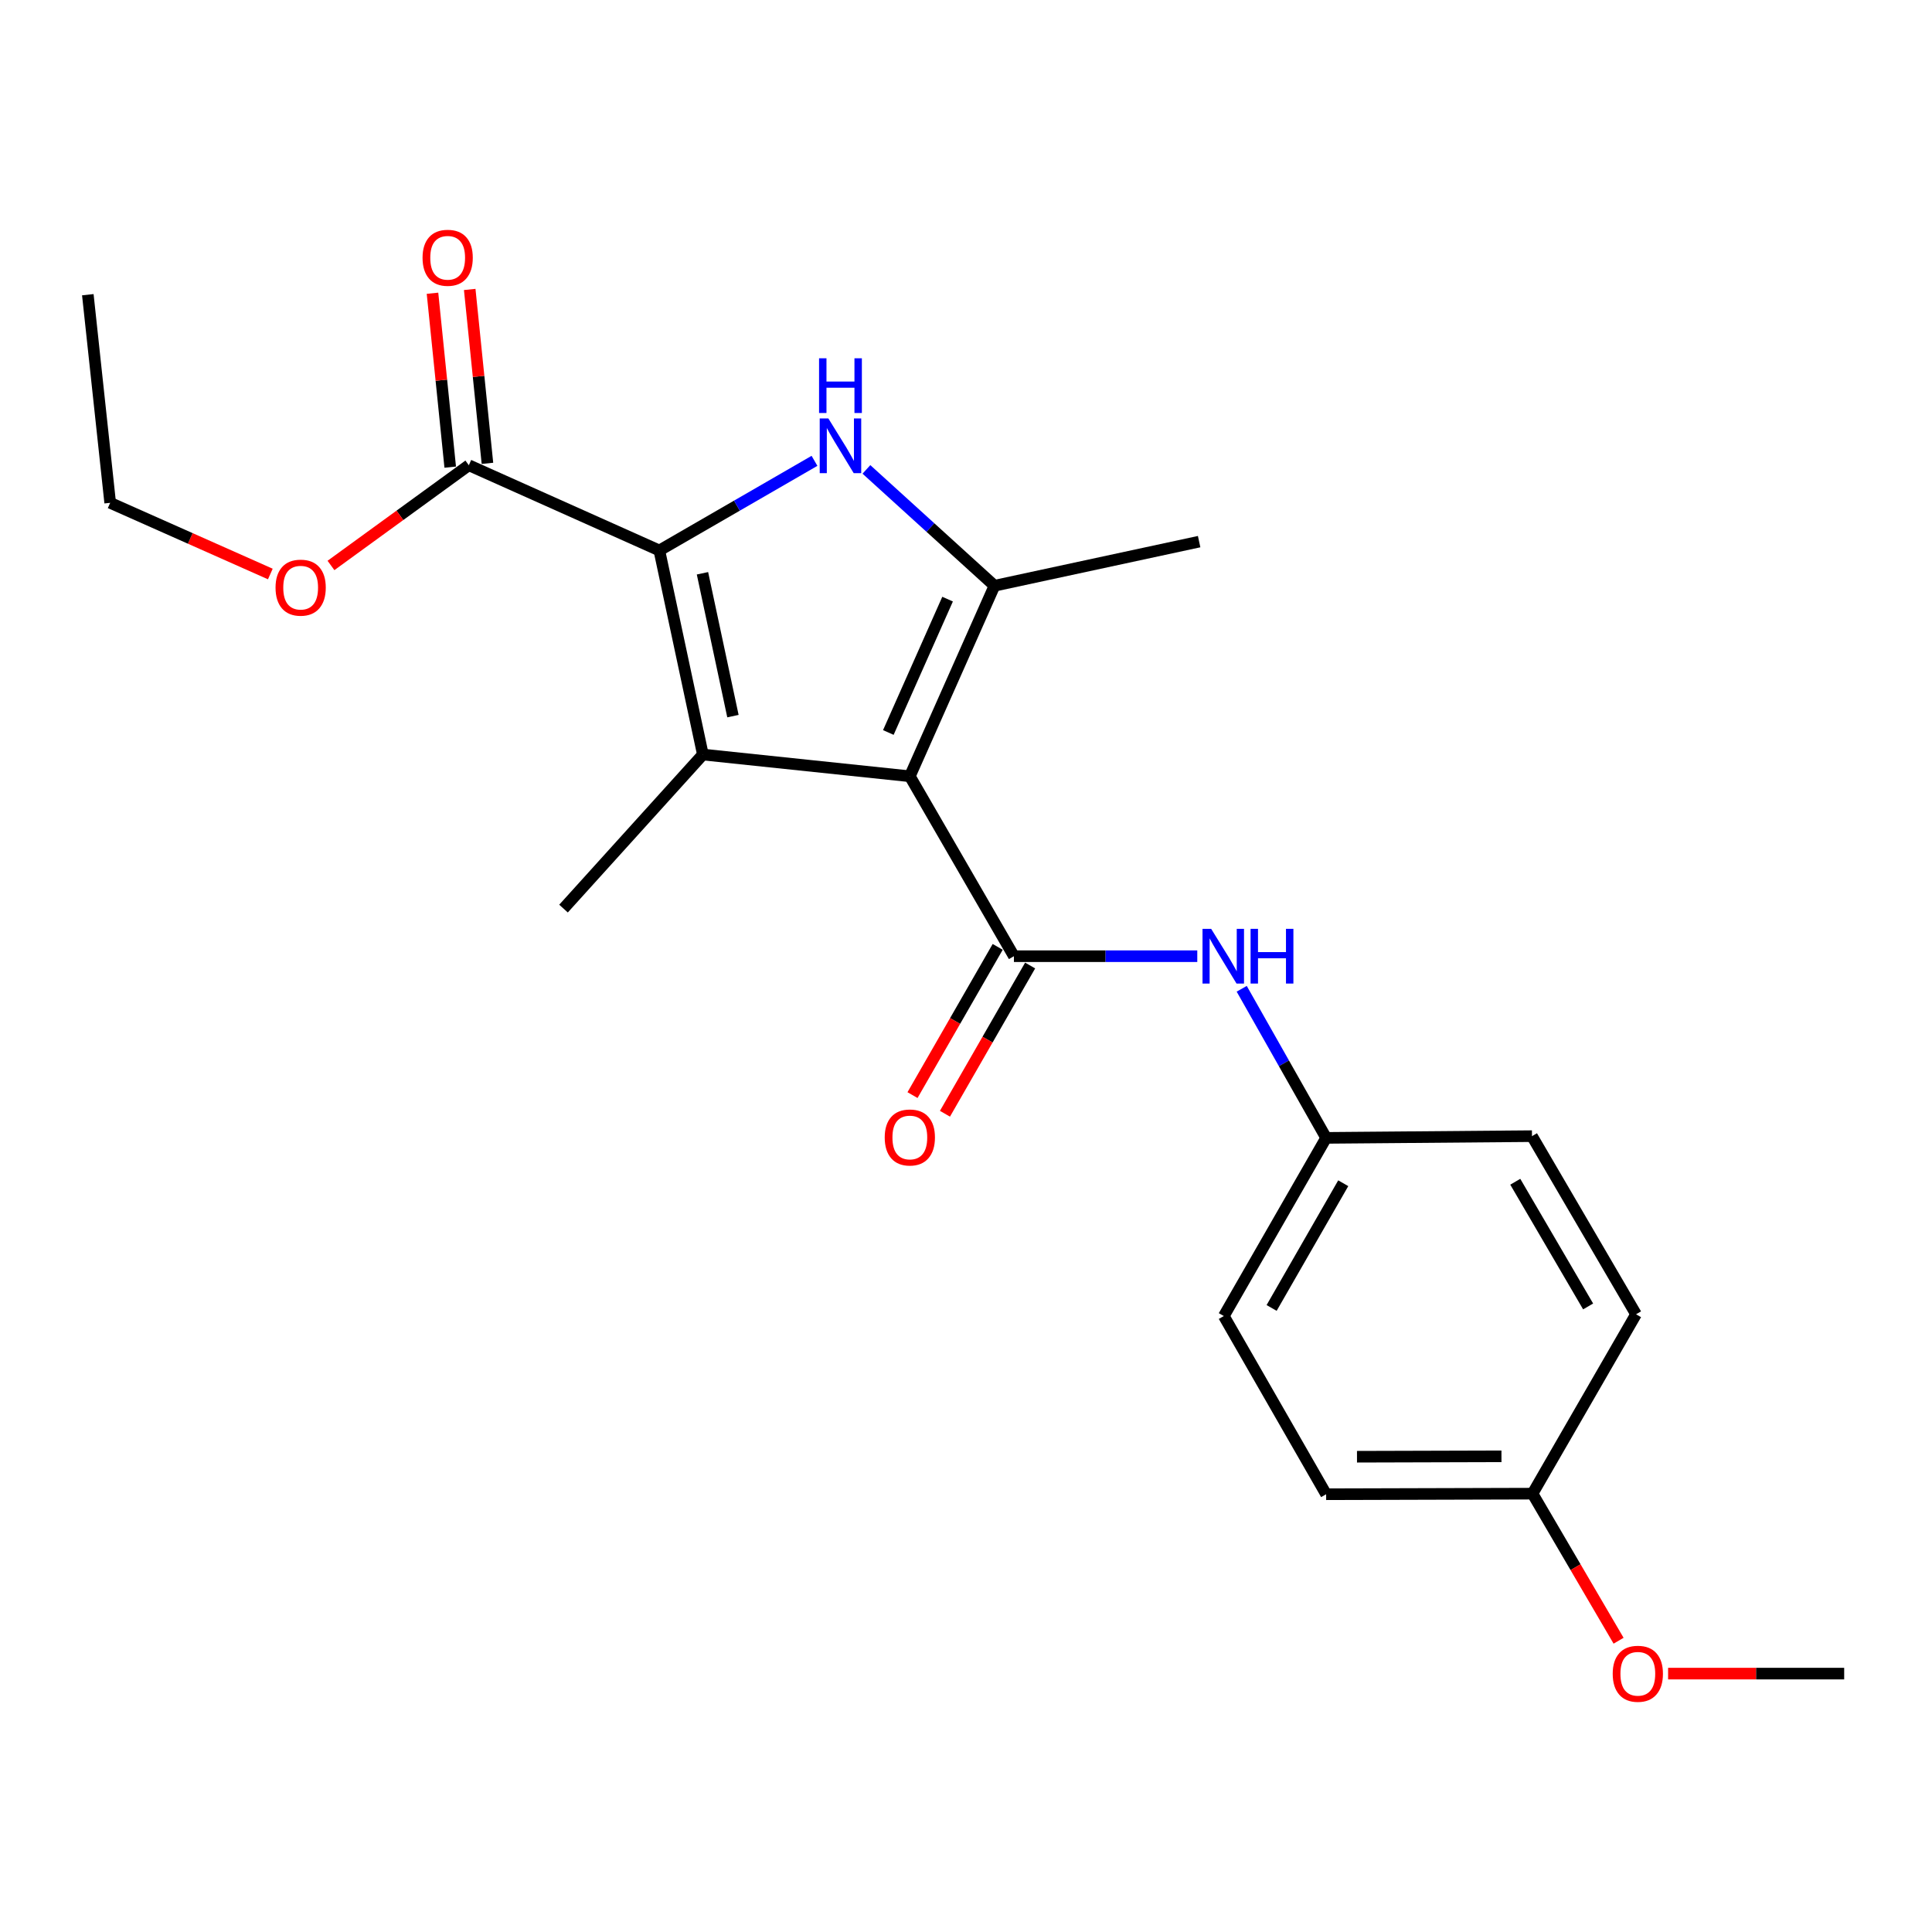 <?xml version='1.0' encoding='iso-8859-1'?>
<svg version='1.1' baseProfile='full'
              xmlns='http://www.w3.org/2000/svg'
                      xmlns:rdkit='http://www.rdkit.org/xml'
                      xmlns:xlink='http://www.w3.org/1999/xlink'
                  xml:space='preserve'
width='1000px' height='1000px' viewBox='0 0 1000 1000'>
<!-- END OF HEADER -->
<rect style='opacity:1.0;fill:#FFFFFF;stroke:none' width='1000' height='1000' x='0' y='0'> </rect>
<path class='bond-0' d='M 470.928,401.792 L 363.806,390.548' style='fill:none;fill-rule:evenodd;stroke:#000000;stroke-width:6px;stroke-linecap:butt;stroke-linejoin:miter;stroke-opacity:1' />
<path class='bond-3' d='M 470.928,401.792 L 514.741,303.181' style='fill:none;fill-rule:evenodd;stroke:#000000;stroke-width:6px;stroke-linecap:butt;stroke-linejoin:miter;stroke-opacity:1' />
<path class='bond-3' d='M 459.801,379.137 L 490.47,310.109' style='fill:none;fill-rule:evenodd;stroke:#000000;stroke-width:6px;stroke-linecap:butt;stroke-linejoin:miter;stroke-opacity:1' />
<path class='bond-4' d='M 470.928,401.792 L 524.801,494.926' style='fill:none;fill-rule:evenodd;stroke:#000000;stroke-width:6px;stroke-linecap:butt;stroke-linejoin:miter;stroke-opacity:1' />
<path class='bond-1' d='M 363.806,390.548 L 341.276,284.922' style='fill:none;fill-rule:evenodd;stroke:#000000;stroke-width:6px;stroke-linecap:butt;stroke-linejoin:miter;stroke-opacity:1' />
<path class='bond-1' d='M 379.368,370.664 L 363.597,296.726' style='fill:none;fill-rule:evenodd;stroke:#000000;stroke-width:6px;stroke-linecap:butt;stroke-linejoin:miter;stroke-opacity:1' />
<path class='bond-10' d='M 363.806,390.548 L 291.675,470.287' style='fill:none;fill-rule:evenodd;stroke:#000000;stroke-width:6px;stroke-linecap:butt;stroke-linejoin:miter;stroke-opacity:1' />
<path class='bond-5' d='M 341.276,284.922 L 242.665,240.808' style='fill:none;fill-rule:evenodd;stroke:#000000;stroke-width:6px;stroke-linecap:butt;stroke-linejoin:miter;stroke-opacity:1' />
<path class='bond-22' d='M 341.276,284.922 L 381.426,261.725' style='fill:none;fill-rule:evenodd;stroke:#000000;stroke-width:6px;stroke-linecap:butt;stroke-linejoin:miter;stroke-opacity:1' />
<path class='bond-22' d='M 381.426,261.725 L 421.577,238.528' style='fill:none;fill-rule:evenodd;stroke:#0000FF;stroke-width:6px;stroke-linecap:butt;stroke-linejoin:miter;stroke-opacity:1' />
<path class='bond-2' d='M 448.456,242.962 L 481.598,273.072' style='fill:none;fill-rule:evenodd;stroke:#0000FF;stroke-width:6px;stroke-linecap:butt;stroke-linejoin:miter;stroke-opacity:1' />
<path class='bond-2' d='M 481.598,273.072 L 514.741,303.181' style='fill:none;fill-rule:evenodd;stroke:#000000;stroke-width:6px;stroke-linecap:butt;stroke-linejoin:miter;stroke-opacity:1' />
<path class='bond-12' d='M 514.741,303.181 L 620.668,280.349' style='fill:none;fill-rule:evenodd;stroke:#000000;stroke-width:6px;stroke-linecap:butt;stroke-linejoin:miter;stroke-opacity:1' />
<path class='bond-6' d='M 524.801,494.926 L 572.256,494.926' style='fill:none;fill-rule:evenodd;stroke:#000000;stroke-width:6px;stroke-linecap:butt;stroke-linejoin:miter;stroke-opacity:1' />
<path class='bond-6' d='M 572.256,494.926 L 619.71,494.926' style='fill:none;fill-rule:evenodd;stroke:#0000FF;stroke-width:6px;stroke-linecap:butt;stroke-linejoin:miter;stroke-opacity:1' />
<path class='bond-7' d='M 516.405,490.101 L 494.36,528.463' style='fill:none;fill-rule:evenodd;stroke:#000000;stroke-width:6px;stroke-linecap:butt;stroke-linejoin:miter;stroke-opacity:1' />
<path class='bond-7' d='M 494.36,528.463 L 472.314,566.825' style='fill:none;fill-rule:evenodd;stroke:#FF0000;stroke-width:6px;stroke-linecap:butt;stroke-linejoin:miter;stroke-opacity:1' />
<path class='bond-7' d='M 533.197,499.751 L 511.151,538.113' style='fill:none;fill-rule:evenodd;stroke:#000000;stroke-width:6px;stroke-linecap:butt;stroke-linejoin:miter;stroke-opacity:1' />
<path class='bond-7' d='M 511.151,538.113 L 489.106,576.475' style='fill:none;fill-rule:evenodd;stroke:#FF0000;stroke-width:6px;stroke-linecap:butt;stroke-linejoin:miter;stroke-opacity:1' />
<path class='bond-8' d='M 252.299,239.826 L 247.712,194.824' style='fill:none;fill-rule:evenodd;stroke:#000000;stroke-width:6px;stroke-linecap:butt;stroke-linejoin:miter;stroke-opacity:1' />
<path class='bond-8' d='M 247.712,194.824 L 243.125,149.821' style='fill:none;fill-rule:evenodd;stroke:#FF0000;stroke-width:6px;stroke-linecap:butt;stroke-linejoin:miter;stroke-opacity:1' />
<path class='bond-8' d='M 233.032,241.79 L 228.445,196.788' style='fill:none;fill-rule:evenodd;stroke:#000000;stroke-width:6px;stroke-linecap:butt;stroke-linejoin:miter;stroke-opacity:1' />
<path class='bond-8' d='M 228.445,196.788 L 223.858,151.785' style='fill:none;fill-rule:evenodd;stroke:#FF0000;stroke-width:6px;stroke-linecap:butt;stroke-linejoin:miter;stroke-opacity:1' />
<path class='bond-11' d='M 242.665,240.808 L 206.988,266.744' style='fill:none;fill-rule:evenodd;stroke:#000000;stroke-width:6px;stroke-linecap:butt;stroke-linejoin:miter;stroke-opacity:1' />
<path class='bond-11' d='M 206.988,266.744 L 171.311,292.679' style='fill:none;fill-rule:evenodd;stroke:#FF0000;stroke-width:6px;stroke-linecap:butt;stroke-linejoin:miter;stroke-opacity:1' />
<path class='bond-9' d='M 642.707,511.788 L 664.558,550.376' style='fill:none;fill-rule:evenodd;stroke:#0000FF;stroke-width:6px;stroke-linecap:butt;stroke-linejoin:miter;stroke-opacity:1' />
<path class='bond-9' d='M 664.558,550.376 L 686.408,588.964' style='fill:none;fill-rule:evenodd;stroke:#000000;stroke-width:6px;stroke-linecap:butt;stroke-linejoin:miter;stroke-opacity:1' />
<path class='bond-14' d='M 686.408,588.964 L 792.949,588.071' style='fill:none;fill-rule:evenodd;stroke:#000000;stroke-width:6px;stroke-linecap:butt;stroke-linejoin:miter;stroke-opacity:1' />
<path class='bond-15' d='M 686.408,588.964 L 633.45,681.183' style='fill:none;fill-rule:evenodd;stroke:#000000;stroke-width:6px;stroke-linecap:butt;stroke-linejoin:miter;stroke-opacity:1' />
<path class='bond-15' d='M 695.259,612.441 L 658.188,676.995' style='fill:none;fill-rule:evenodd;stroke:#000000;stroke-width:6px;stroke-linecap:butt;stroke-linejoin:miter;stroke-opacity:1' />
<path class='bond-19' d='M 139.924,297.107 L 98.478,278.684' style='fill:none;fill-rule:evenodd;stroke:#FF0000;stroke-width:6px;stroke-linecap:butt;stroke-linejoin:miter;stroke-opacity:1' />
<path class='bond-19' d='M 98.478,278.684 L 57.032,260.261' style='fill:none;fill-rule:evenodd;stroke:#000000;stroke-width:6px;stroke-linecap:butt;stroke-linejoin:miter;stroke-opacity:1' />
<path class='bond-13' d='M 793.228,773.113 L 686.408,773.414' style='fill:none;fill-rule:evenodd;stroke:#000000;stroke-width:6px;stroke-linecap:butt;stroke-linejoin:miter;stroke-opacity:1' />
<path class='bond-13' d='M 777.151,753.791 L 702.377,754.002' style='fill:none;fill-rule:evenodd;stroke:#000000;stroke-width:6px;stroke-linecap:butt;stroke-linejoin:miter;stroke-opacity:1' />
<path class='bond-18' d='M 793.228,773.113 L 815.503,811.176' style='fill:none;fill-rule:evenodd;stroke:#000000;stroke-width:6px;stroke-linecap:butt;stroke-linejoin:miter;stroke-opacity:1' />
<path class='bond-18' d='M 815.503,811.176 L 837.777,849.239' style='fill:none;fill-rule:evenodd;stroke:#FF0000;stroke-width:6px;stroke-linecap:butt;stroke-linejoin:miter;stroke-opacity:1' />
<path class='bond-23' d='M 793.228,773.113 L 846.811,680.269' style='fill:none;fill-rule:evenodd;stroke:#000000;stroke-width:6px;stroke-linecap:butt;stroke-linejoin:miter;stroke-opacity:1' />
<path class='bond-17' d='M 792.949,588.071 L 846.811,680.269' style='fill:none;fill-rule:evenodd;stroke:#000000;stroke-width:6px;stroke-linecap:butt;stroke-linejoin:miter;stroke-opacity:1' />
<path class='bond-17' d='M 784.305,611.67 L 822.009,676.209' style='fill:none;fill-rule:evenodd;stroke:#000000;stroke-width:6px;stroke-linecap:butt;stroke-linejoin:miter;stroke-opacity:1' />
<path class='bond-16' d='M 633.45,681.183 L 686.408,773.414' style='fill:none;fill-rule:evenodd;stroke:#000000;stroke-width:6px;stroke-linecap:butt;stroke-linejoin:miter;stroke-opacity:1' />
<path class='bond-20' d='M 863.406,866.258 L 908.976,866.258' style='fill:none;fill-rule:evenodd;stroke:#FF0000;stroke-width:6px;stroke-linecap:butt;stroke-linejoin:miter;stroke-opacity:1' />
<path class='bond-20' d='M 908.976,866.258 L 954.545,866.258' style='fill:none;fill-rule:evenodd;stroke:#000000;stroke-width:6px;stroke-linecap:butt;stroke-linejoin:miter;stroke-opacity:1' />
<path class='bond-21' d='M 57.032,260.261 L 45.455,152.537' style='fill:none;fill-rule:evenodd;stroke:#000000;stroke-width:6px;stroke-linecap:butt;stroke-linejoin:miter;stroke-opacity:1' />
<path  class='atom-3' d='M 428.763 216.599
L 438.043 231.599
Q 438.963 233.079, 440.443 235.759
Q 441.923 238.439, 442.003 238.599
L 442.003 216.599
L 445.763 216.599
L 445.763 244.919
L 441.883 244.919
L 431.923 228.519
Q 430.763 226.599, 429.523 224.399
Q 428.323 222.199, 427.963 221.519
L 427.963 244.919
L 424.283 244.919
L 424.283 216.599
L 428.763 216.599
' fill='#0000FF'/>
<path  class='atom-3' d='M 423.943 185.447
L 427.783 185.447
L 427.783 197.487
L 442.263 197.487
L 442.263 185.447
L 446.103 185.447
L 446.103 213.767
L 442.263 213.767
L 442.263 200.687
L 427.783 200.687
L 427.783 213.767
L 423.943 213.767
L 423.943 185.447
' fill='#0000FF'/>
<path  class='atom-7' d='M 626.899 480.766
L 636.179 495.766
Q 637.099 497.246, 638.579 499.926
Q 640.059 502.606, 640.139 502.766
L 640.139 480.766
L 643.899 480.766
L 643.899 509.086
L 640.019 509.086
L 630.059 492.686
Q 628.899 490.766, 627.659 488.566
Q 626.459 486.366, 626.099 485.686
L 626.099 509.086
L 622.419 509.086
L 622.419 480.766
L 626.899 480.766
' fill='#0000FF'/>
<path  class='atom-7' d='M 647.299 480.766
L 651.139 480.766
L 651.139 492.806
L 665.619 492.806
L 665.619 480.766
L 669.459 480.766
L 669.459 509.086
L 665.619 509.086
L 665.619 496.006
L 651.139 496.006
L 651.139 509.086
L 647.299 509.086
L 647.299 480.766
' fill='#0000FF'/>
<path  class='atom-8' d='M 457.928 588.753
Q 457.928 581.953, 461.288 578.153
Q 464.648 574.353, 470.928 574.353
Q 477.208 574.353, 480.568 578.153
Q 483.928 581.953, 483.928 588.753
Q 483.928 595.633, 480.528 599.553
Q 477.128 603.433, 470.928 603.433
Q 464.688 603.433, 461.288 599.553
Q 457.928 595.673, 457.928 588.753
M 470.928 600.233
Q 475.248 600.233, 477.568 597.353
Q 479.928 594.433, 479.928 588.753
Q 479.928 583.193, 477.568 580.393
Q 475.248 577.553, 470.928 577.553
Q 466.608 577.553, 464.248 580.353
Q 461.928 583.153, 461.928 588.753
Q 461.928 594.473, 464.248 597.353
Q 466.608 600.233, 470.928 600.233
' fill='#FF0000'/>
<path  class='atom-9' d='M 218.712 133.422
Q 218.712 126.622, 222.072 122.822
Q 225.432 119.022, 231.712 119.022
Q 237.992 119.022, 241.352 122.822
Q 244.712 126.622, 244.712 133.422
Q 244.712 140.302, 241.312 144.222
Q 237.912 148.102, 231.712 148.102
Q 225.472 148.102, 222.072 144.222
Q 218.712 140.342, 218.712 133.422
M 231.712 144.902
Q 236.032 144.902, 238.352 142.022
Q 240.712 139.102, 240.712 133.422
Q 240.712 127.862, 238.352 125.062
Q 236.032 122.222, 231.712 122.222
Q 227.392 122.222, 225.032 125.022
Q 222.712 127.822, 222.712 133.422
Q 222.712 139.142, 225.032 142.022
Q 227.392 144.902, 231.712 144.902
' fill='#FF0000'/>
<path  class='atom-12' d='M 142.621 304.165
Q 142.621 297.365, 145.981 293.565
Q 149.341 289.765, 155.621 289.765
Q 161.901 289.765, 165.261 293.565
Q 168.621 297.365, 168.621 304.165
Q 168.621 311.045, 165.221 314.965
Q 161.821 318.845, 155.621 318.845
Q 149.381 318.845, 145.981 314.965
Q 142.621 311.085, 142.621 304.165
M 155.621 315.645
Q 159.941 315.645, 162.261 312.765
Q 164.621 309.845, 164.621 304.165
Q 164.621 298.605, 162.261 295.805
Q 159.941 292.965, 155.621 292.965
Q 151.301 292.965, 148.941 295.765
Q 146.621 298.565, 146.621 304.165
Q 146.621 309.885, 148.941 312.765
Q 151.301 315.645, 155.621 315.645
' fill='#FF0000'/>
<path  class='atom-19' d='M 834.736 866.338
Q 834.736 859.538, 838.096 855.738
Q 841.456 851.938, 847.736 851.938
Q 854.016 851.938, 857.376 855.738
Q 860.736 859.538, 860.736 866.338
Q 860.736 873.218, 857.336 877.138
Q 853.936 881.018, 847.736 881.018
Q 841.496 881.018, 838.096 877.138
Q 834.736 873.258, 834.736 866.338
M 847.736 877.818
Q 852.056 877.818, 854.376 874.938
Q 856.736 872.018, 856.736 866.338
Q 856.736 860.778, 854.376 857.978
Q 852.056 855.138, 847.736 855.138
Q 843.416 855.138, 841.056 857.938
Q 838.736 860.738, 838.736 866.338
Q 838.736 872.058, 841.056 874.938
Q 843.416 877.818, 847.736 877.818
' fill='#FF0000'/>
</svg>

